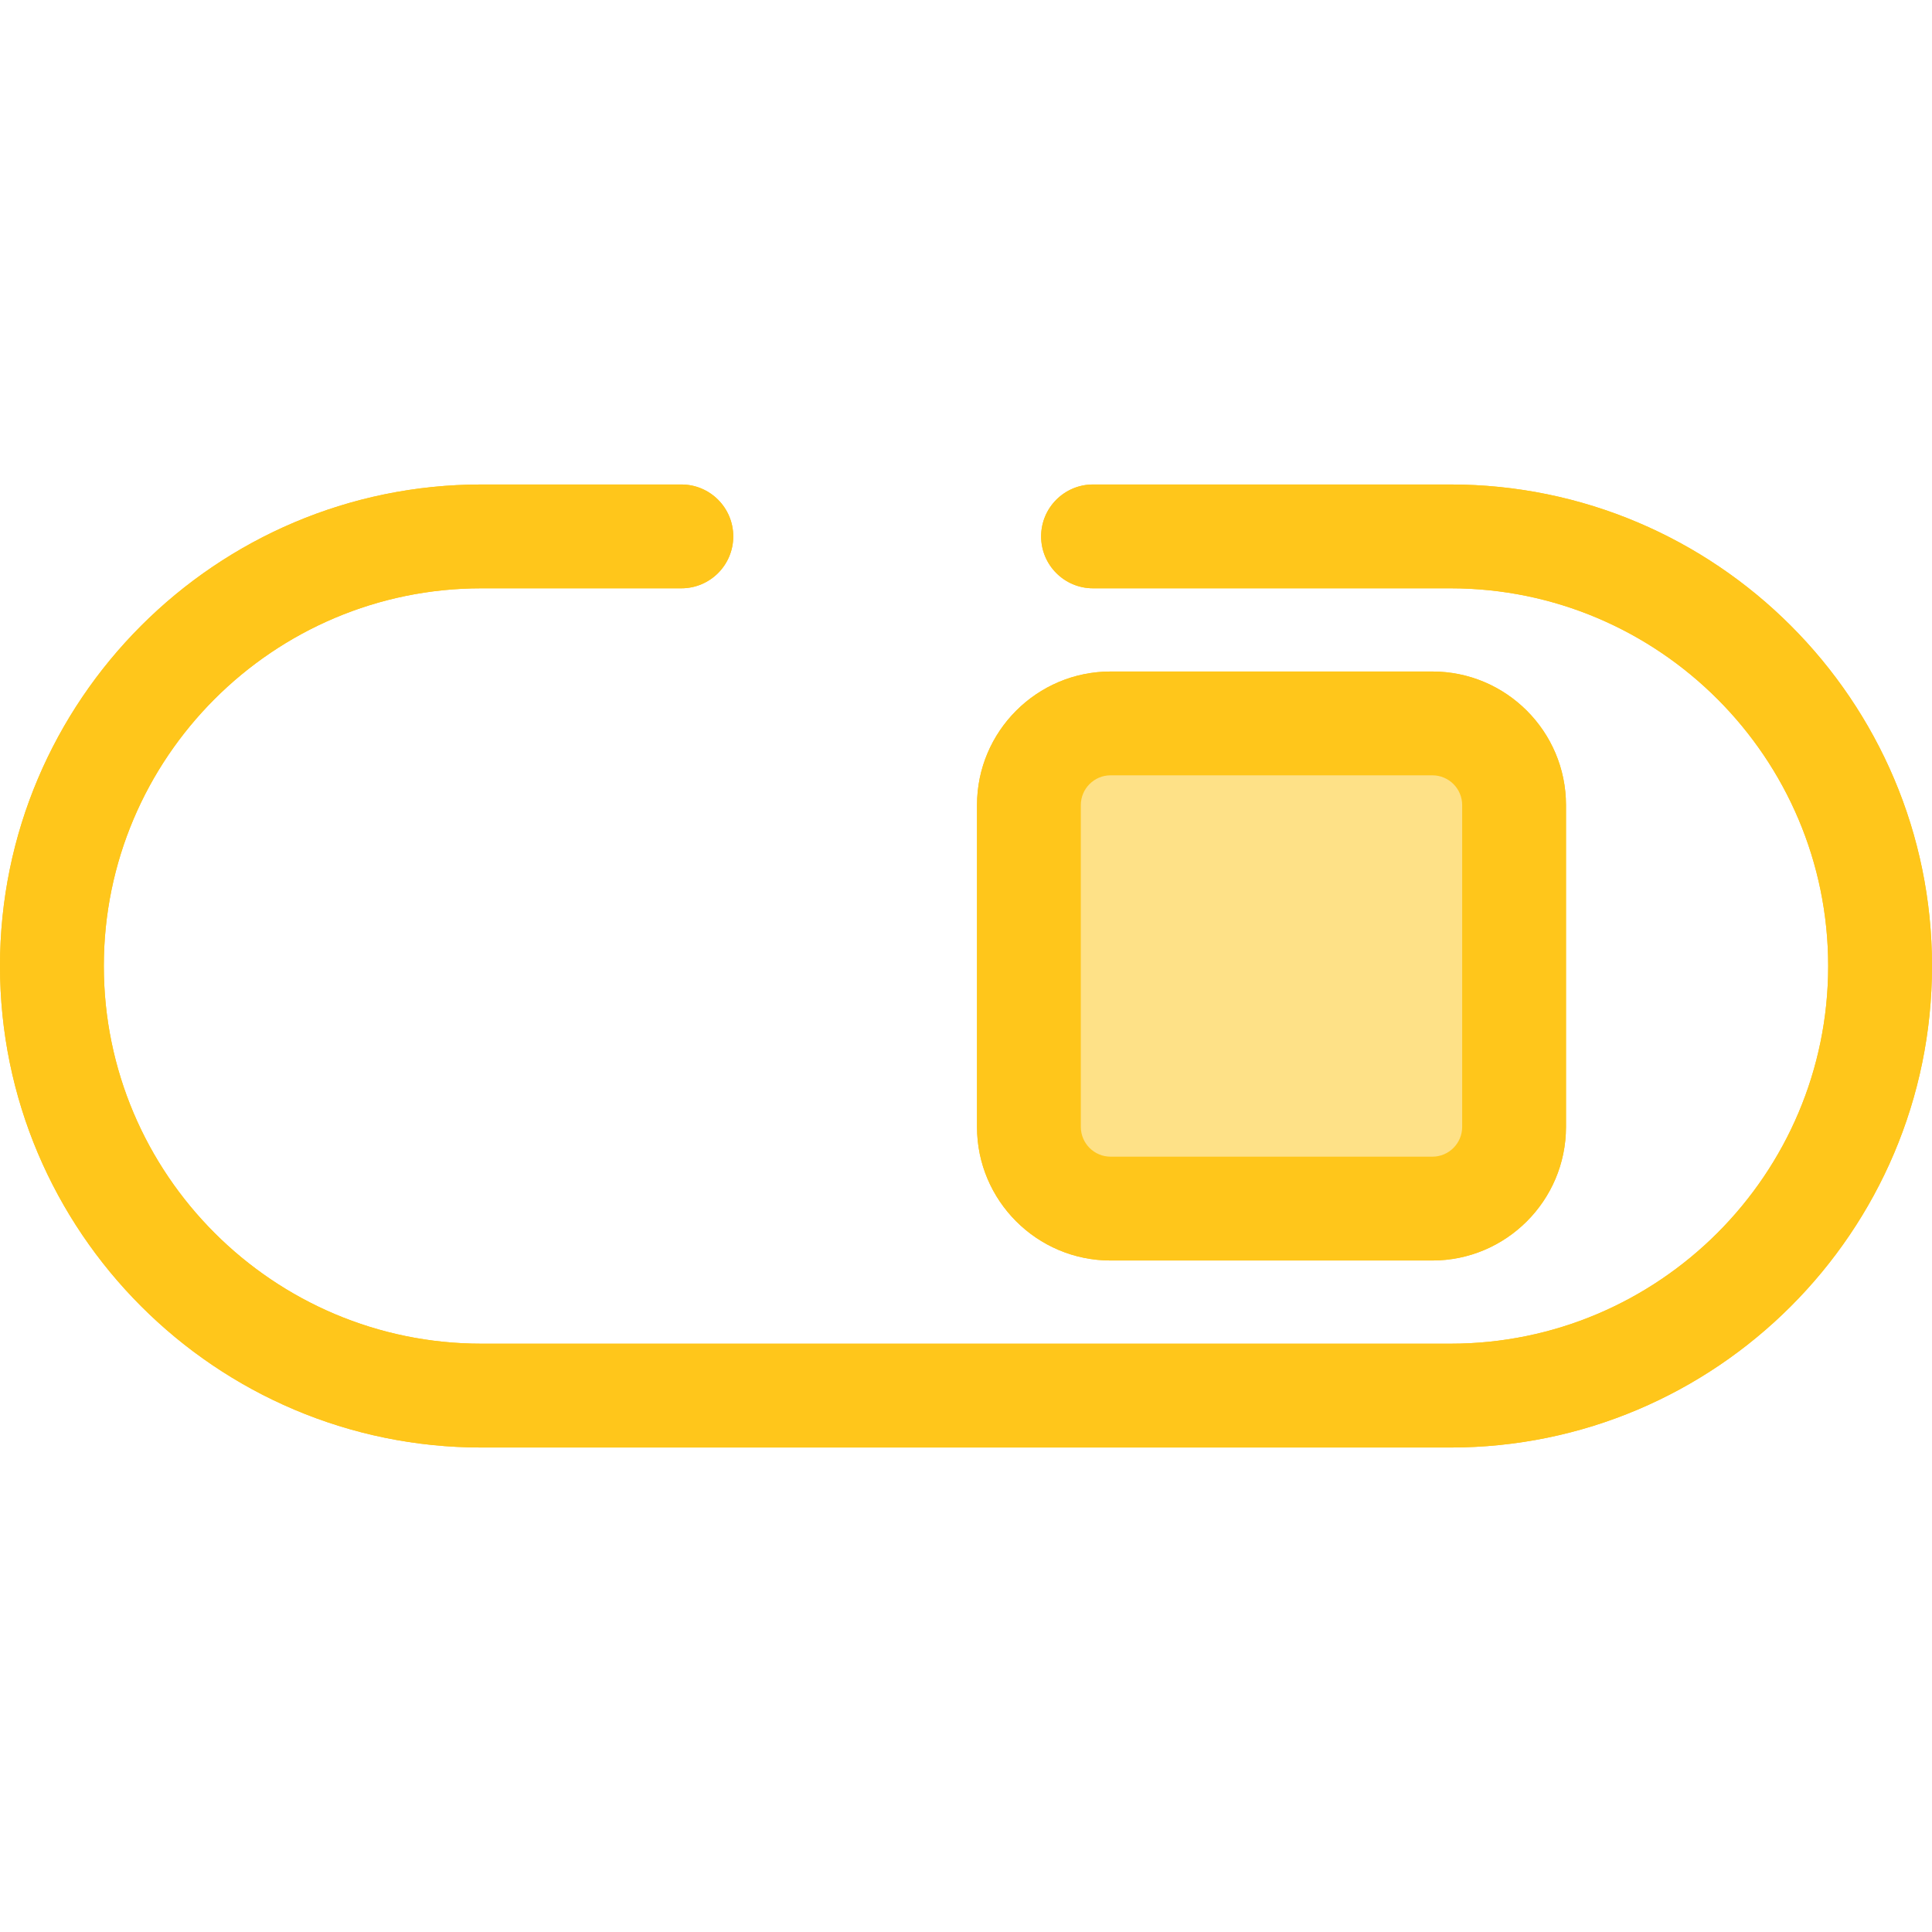 <?xml version="1.0" encoding="iso-8859-1"?>
<!-- Uploaded to: SVG Repo, www.svgrepo.com, Generator: SVG Repo Mixer Tools -->
<svg height="800px" width="800px" version="1.1" id="Layer_1" xmlns="http://www.w3.org/2000/svg" xmlns:xlink="http://www.w3.org/1999/xlink" 
	 viewBox="0 0 512 512" xml:space="preserve">
<g>
	<path style="fill:#FFC61B;" d="M384.393,383.607H127.607C57.243,383.607,0,326.364,0,256.001s57.243-127.608,127.607-127.608
		h52.958c7.596,0,13.757,6.16,13.757,13.757s-6.16,13.757-13.757,13.757h-52.958c-55.191,0.001-100.093,44.902-100.093,100.093
		c0,55.192,44.902,100.094,100.093,100.094h256.787c55.191,0,100.093-44.902,100.093-100.093
		c0-55.192-44.902-100.094-100.093-100.094h-94.729c-7.596,0-13.757-6.16-13.757-13.757s6.16-13.757,13.757-13.757h94.729
		c70.362,0,127.607,57.243,127.607,127.607S454.755,383.607,384.393,383.607z M379.602,334.046H294.32
		c-19.521,0-35.403-15.882-35.403-35.403V213.36c0-19.521,15.882-35.403,35.403-35.403h85.282c19.521,0,35.403,15.882,35.403,35.403
		v85.282C415.006,318.163,399.124,334.046,379.602,334.046z M294.32,205.469c-4.35,0-7.889,3.54-7.889,7.89v85.282
		c0,4.35,3.54,7.89,7.889,7.89h85.282c4.35,0,7.889-3.54,7.889-7.89v-85.282c0-4.35-3.54-7.89-7.889-7.89H294.32z"/>
	<path style="fill:#FFC61B;" d="M384.393,383.607H127.607C57.243,383.607,0,326.364,0,256.001s57.243-127.608,127.607-127.608
		h52.958c7.596,0,13.757,6.16,13.757,13.757s-6.16,13.757-13.757,13.757h-52.958c-55.191,0.001-100.093,44.902-100.093,100.093
		c0,55.192,44.902,100.094,100.093,100.094h256.787c55.191,0,100.093-44.902,100.093-100.093
		c0-55.192-44.902-100.094-100.093-100.094h-94.729c-7.596,0-13.757-6.16-13.757-13.757s6.16-13.757,13.757-13.757h94.729
		c70.362,0,127.607,57.243,127.607,127.607S454.755,383.607,384.393,383.607z"/>
</g>
<path style="fill:#FEE187;" d="M272.673,298.641v-30.819v-54.463c0-11.955,9.692-21.646,21.646-21.646h85.282
	c11.955,0,21.646,9.692,21.646,21.646v85.282c0,11.955-9.692,21.646-21.646,21.646H294.32
	C282.363,320.289,272.673,310.597,272.673,298.641z"/>
<path style="fill:#FFC61B;" d="M379.602,334.046H294.32c-19.521,0-35.403-15.882-35.403-35.403V213.36
	c0-19.521,15.882-35.403,35.403-35.403h85.282c19.521,0,35.403,15.882,35.403,35.403v85.282
	C415.006,318.163,399.124,334.046,379.602,334.046z M294.32,205.469c-4.35,0-7.889,3.54-7.889,7.89v85.282
	c0,4.35,3.54,7.89,7.889,7.89h85.282c4.35,0,7.889-3.54,7.889-7.89v-85.282c0-4.35-3.54-7.89-7.889-7.89H294.32z"/>
</svg>